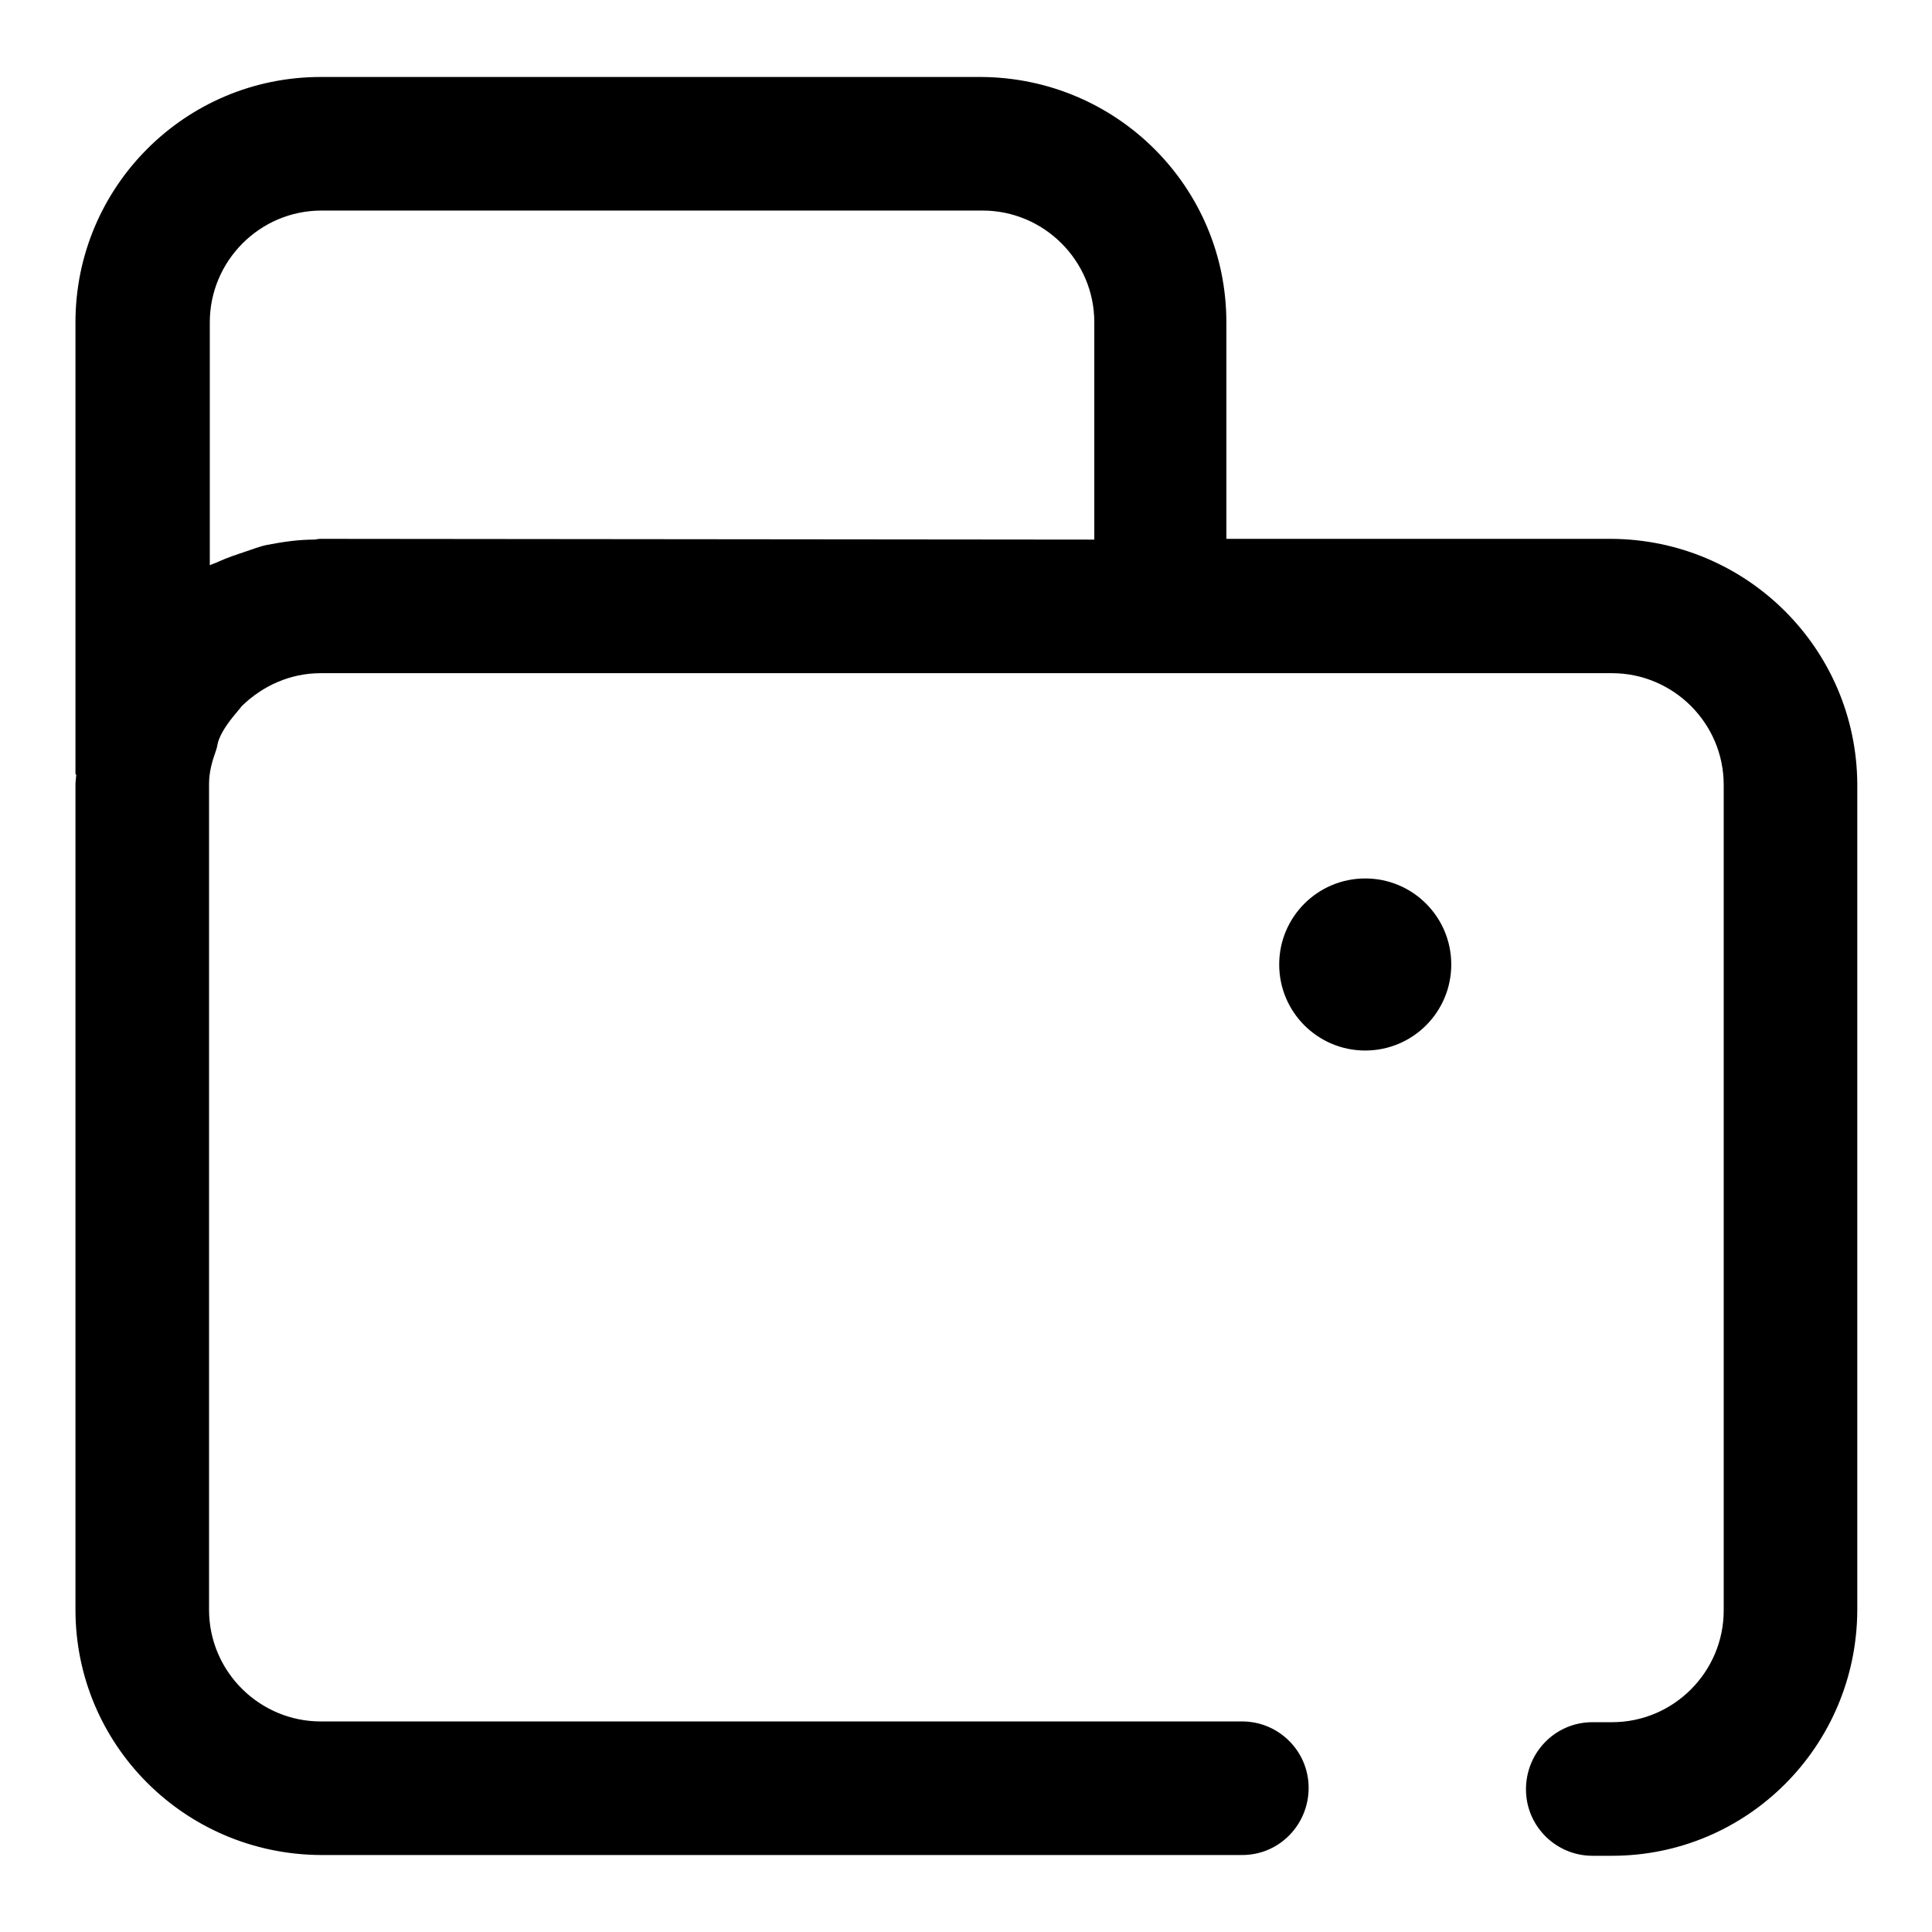 <?xml version="1.0" encoding="utf-8"?>
<!-- Svg Vector Icons : http://www.onlinewebfonts.com/icon -->
<!DOCTYPE svg PUBLIC "-//W3C//DTD SVG 1.1//EN" "http://www.w3.org/Graphics/SVG/1.1/DTD/svg11.dtd">
<svg version="1.1" xmlns="http://www.w3.org/2000/svg" xmlns:xlink="http://www.w3.org/1999/xlink" x="0px" y="0px" viewBox="0 0 256 256" enable-background="new 0 0 256 256" xml:space="preserve">
<g> <path fill="#000000" d="M213.5,71.4h-51V42.7c0-17.9-14.5-32.4-32.5-32.5H42.5C24.5,10.2,10,24.8,10,42.7v59.9h0.1 c0,0.4-0.1,0.9-0.1,1.3v109.4c0,17.9,14.5,32.4,32.5,32.5h122.1c4.9,0,8.8-4,8.8-8.9c0-4.9-4-8.8-8.8-8.8H42.5 c-8.1,0-14.8-6.6-14.8-14.8V103.9c0-1.6,0.4-3,0.9-4.4c0.2-0.5,0.2-1,0.4-1.5c0.6-1.5,1.6-2.7,2.6-3.9c0.2-0.2,0.3-0.4,0.5-0.6 c2.7-2.6,6.3-4.3,10.4-4.3h171.1c8.1,0,14.8,6.6,14.8,14.8v109.4c0,8.1-6.6,14.8-14.8,14.8h-2.6c-4.9,0-8.8,4-8.8,8.9 c0,4.9,4,8.8,8.8,8.8h2.6c17.9,0,32.4-14.5,32.5-32.5V103.9C246,86,231.5,71.5,213.5,71.4z M42.5,71.4h-0.1c-0.3,0-0.5,0.1-0.8,0.1 c-2.1,0-4.1,0.3-6.2,0.7c-1,0.2-2,0.6-2.9,0.9c-1.2,0.4-2.4,0.8-3.5,1.3c-0.4,0.2-0.8,0.3-1.2,0.5V42.7c0-8.1,6.6-14.8,14.8-14.8 h87.6c8.1,0,14.8,6.6,14.8,14.8v28.8L42.5,71.4L42.5,71.4z"/> <path fill="#000000" d="M169.5,127.8c0,6.3,5.1,11.4,11.4,11.4c6.3,0,11.4-5.1,11.4-11.4l0,0c0-6.3-5.1-11.4-11.4-11.4 C174.6,116.4,169.5,121.5,169.5,127.8z"/></g>
</svg>